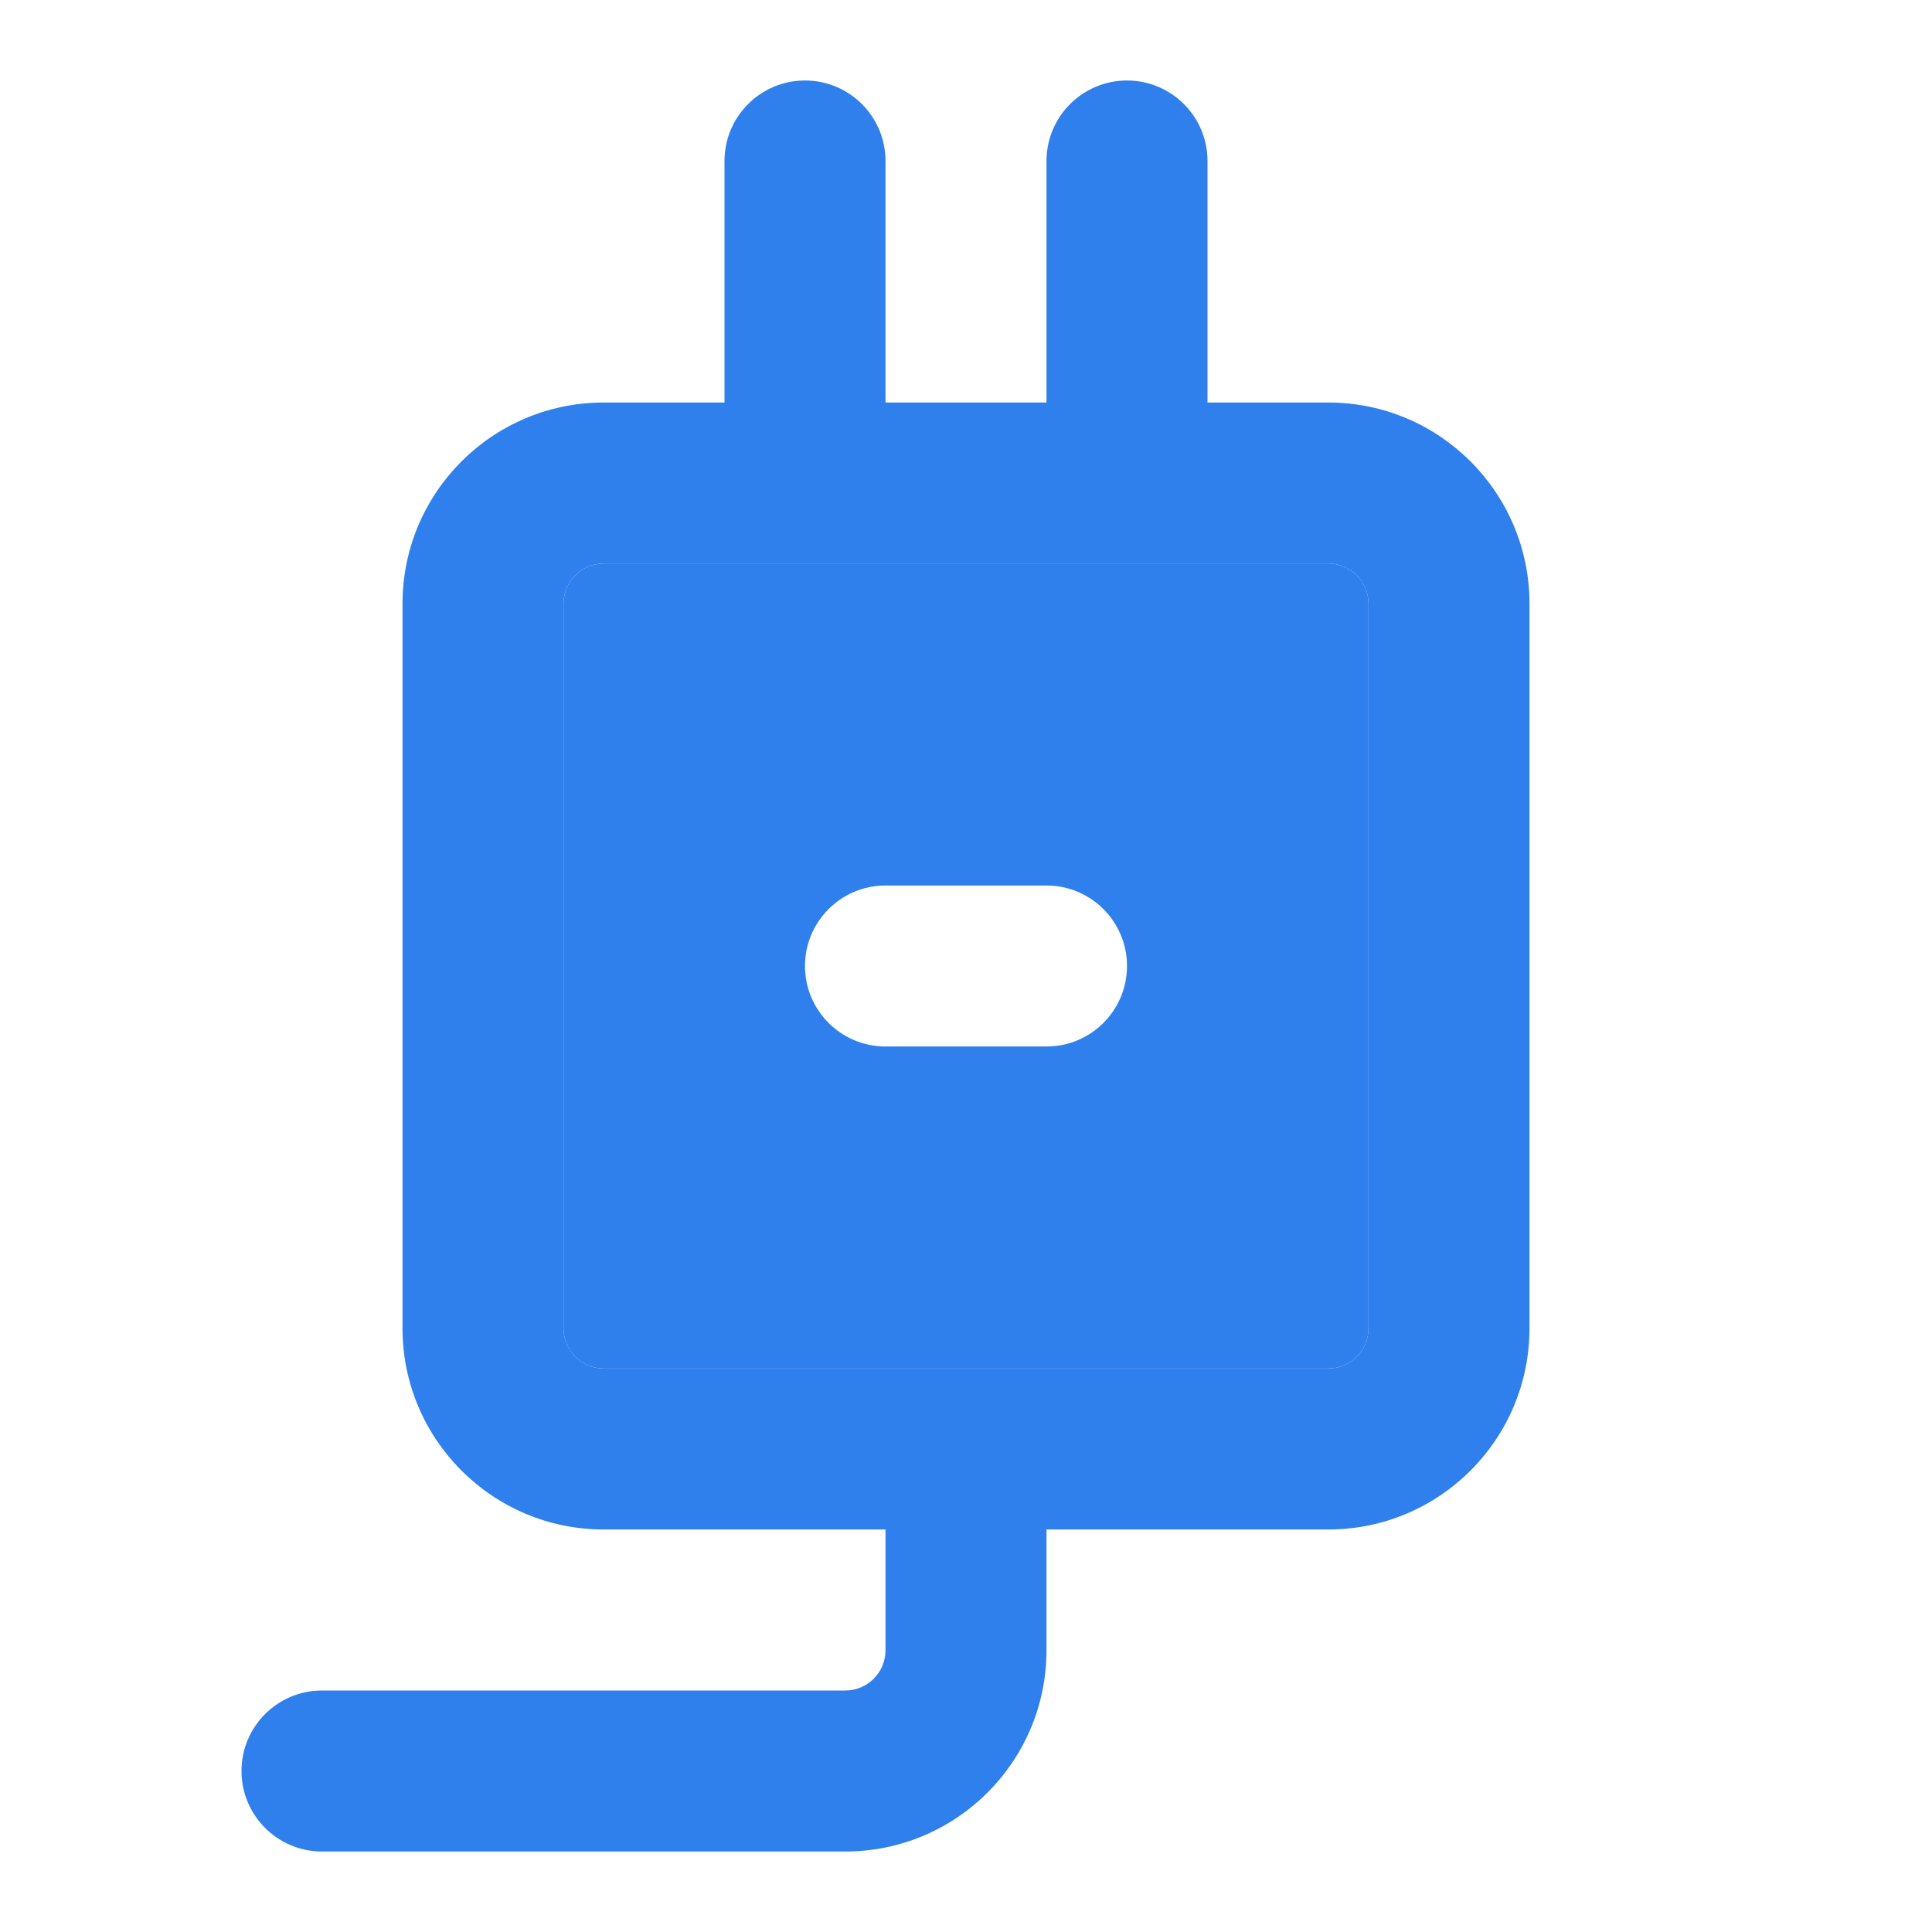 <svg width="80" height="80" viewBox="0 0 80 80" fill="none" xmlns="http://www.w3.org/2000/svg">
<path fill-rule="evenodd" clip-rule="evenodd" d="M36.667 6.667C36.667 4.826 35.174 3.333 33.333 3.333C31.492 3.333 30 4.826 30 6.667V16.667H25C20.398 16.667 16.667 20.398 16.667 25V55C16.667 59.602 20.398 63.333 25 63.333H36.667V68.333C36.667 69.254 35.921 70 35 70H13.333C11.492 70 10 71.492 10 73.333C10 75.174 11.492 76.667 13.333 76.667H35C39.602 76.667 43.333 72.936 43.333 68.333V63.333H55C59.602 63.333 63.333 59.602 63.333 55V25C63.333 20.398 59.602 16.667 55 16.667H50V6.667C50 4.826 48.508 3.333 46.667 3.333C44.826 3.333 43.333 4.826 43.333 6.667V16.667H36.667V6.667ZM55 23.333C55.92 23.333 56.667 24.079 56.667 25V55C56.667 55.92 55.92 56.667 55 56.667H25C24.079 56.667 23.333 55.92 23.333 55V25C23.333 24.079 24.079 23.333 25 23.333H55Z" fill="#2F80ED"/>
<path fill-rule="evenodd" clip-rule="evenodd" d="M56.667 25C56.667 24.079 55.92 23.333 55 23.333H25C24.079 23.333 23.333 24.079 23.333 25V55C23.333 55.92 24.079 56.667 25 56.667H55C55.92 56.667 56.667 55.92 56.667 55V25ZM36.667 36.667C34.826 36.667 33.333 38.159 33.333 40C33.333 41.841 34.826 43.333 36.667 43.333H43.333C45.174 43.333 46.667 41.841 46.667 40C46.667 38.159 45.174 36.667 43.333 36.667H36.667Z" fill="#2F80ED"/>
</svg>

